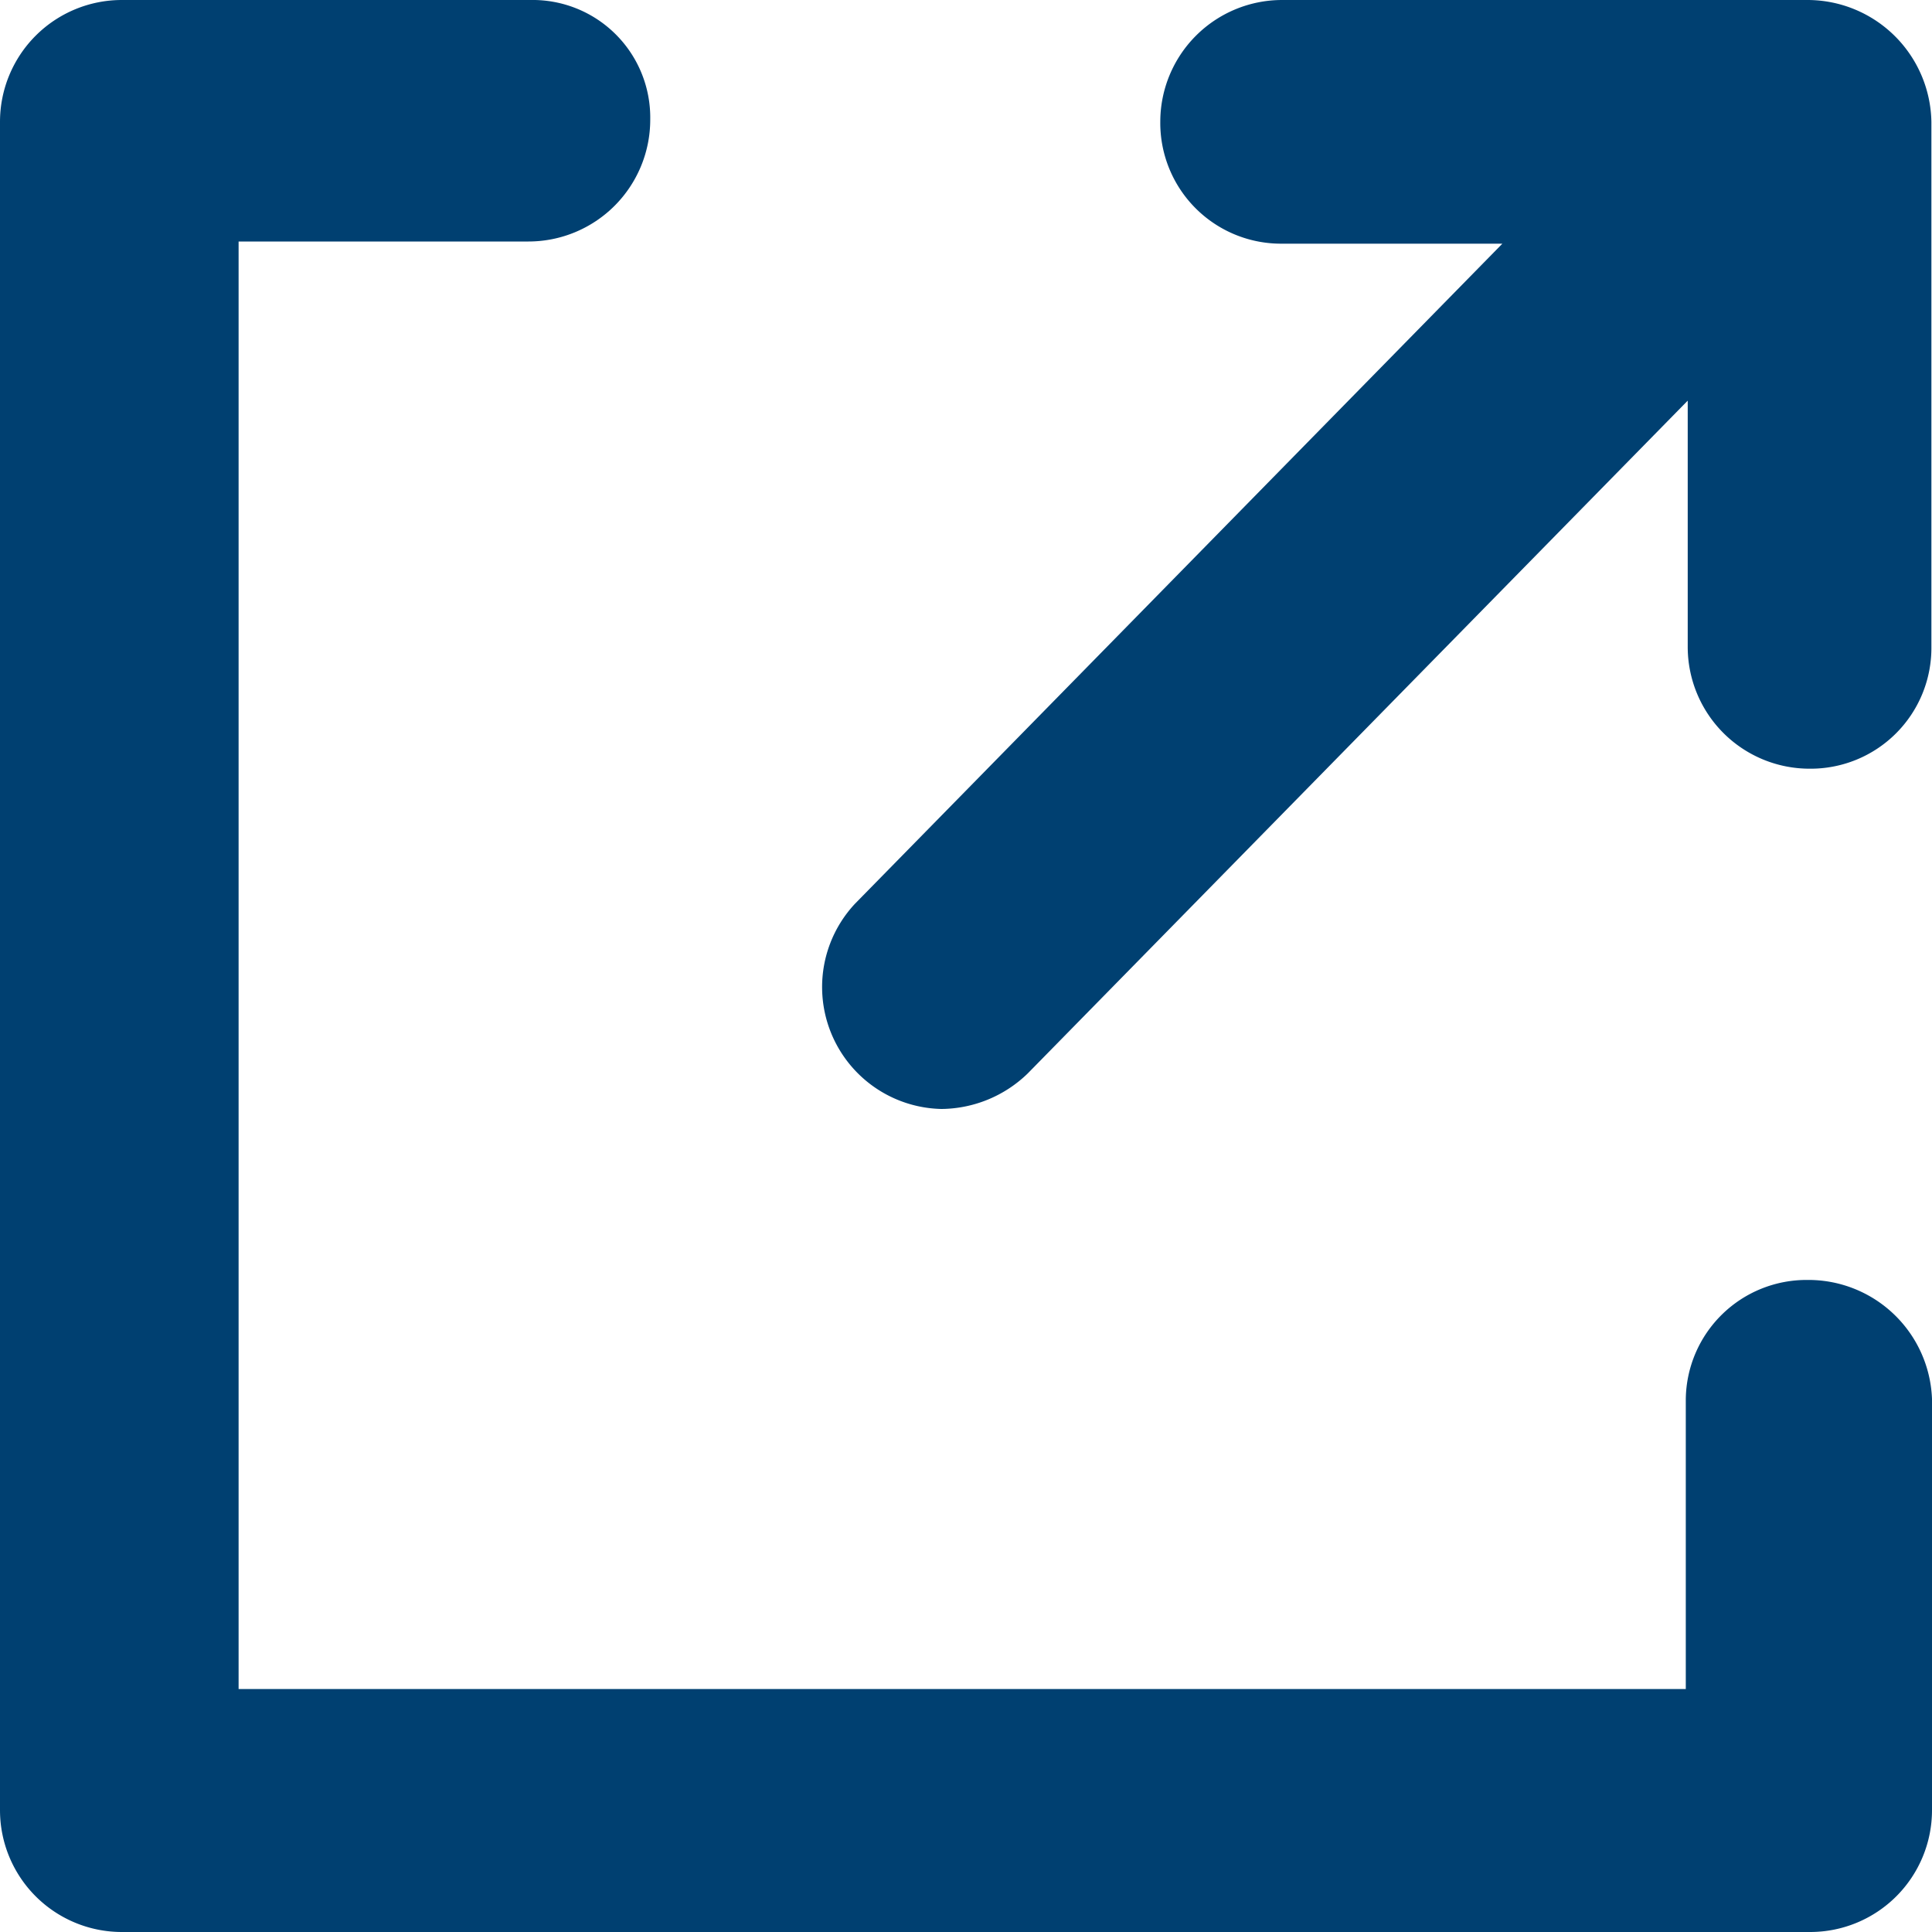 <svg xmlns="http://www.w3.org/2000/svg" width="16" height="16" viewBox="0 0 16 16">
  <g id="ic_external_link" transform="translate(-12 -12)">
    <path id="Tracé_15330" data-name="Tracé 15330" d="M26.97,22.6a1,1,0,0,0-1.009.988v2.4H13.976V14h2.4a1.009,1.009,0,0,0,1.009-1.009A.974.974,0,0,0,16.394,12H13.009A1.009,1.009,0,0,0,12,13.009V26.991A1.009,1.009,0,0,0,13.009,28H26.991A1.009,1.009,0,0,0,28,26.991V23.585A1.024,1.024,0,0,0,26.97,22.6Z" transform="translate(0)" fill="#004071"/>
    <path id="Tracé_15331" data-name="Tracé 15331" d="M52.528,12H48.176a1.009,1.009,0,0,0-1.009,1.009,1,1,0,0,0,1.009,1.009H50l-5.361,5.466a1.01,1.01,0,0,0,.715,1.7,1.038,1.038,0,0,0,.715-.294l5.466-5.572v2.039a1.009,1.009,0,0,0,1.009,1.009,1,1,0,0,0,1.009-1.009V13.009A1.027,1.027,0,0,0,52.528,12Z" transform="translate(-25.558)" fill="#004071"/>
  </g>
</svg>
